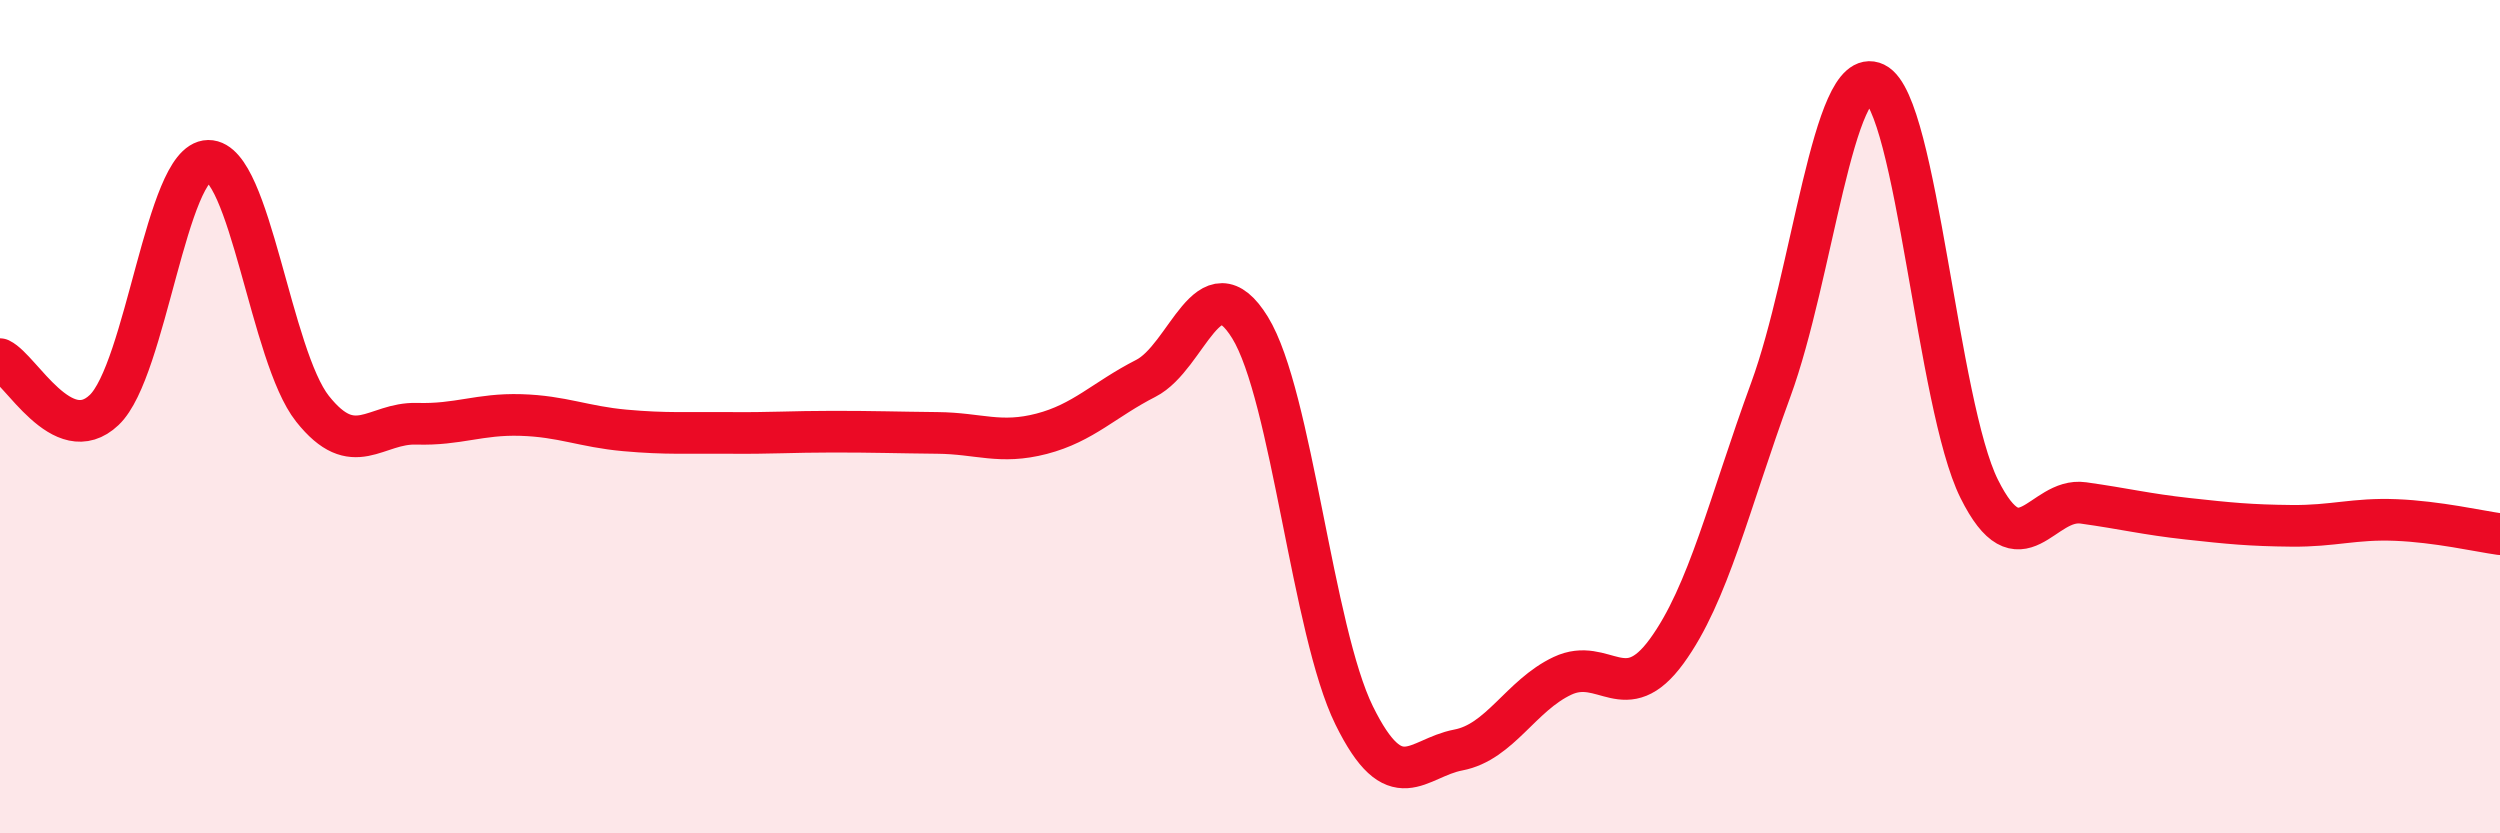 
    <svg width="60" height="20" viewBox="0 0 60 20" xmlns="http://www.w3.org/2000/svg">
      <path
        d="M 0,8.62 C 0.5,8.86 1.5,10.79 2.5,9.84 C 3.5,8.89 4,3.87 5,3.86 C 6,3.85 6.5,8.55 7.5,9.81 C 8.5,11.07 9,10.14 10,10.17 C 11,10.2 11.5,9.93 12.5,9.96 C 13.5,9.99 14,10.24 15,10.33 C 16,10.42 16.5,10.38 17.5,10.39 C 18.5,10.4 19,10.36 20,10.36 C 21,10.36 21.5,10.38 22.5,10.39 C 23.5,10.4 24,10.67 25,10.41 C 26,10.15 26.5,9.59 27.5,9.08 C 28.5,8.57 29,6.24 30,7.86 C 31,9.48 31.5,15.14 32.5,17.17 C 33.5,19.2 34,18.19 35,18 C 36,17.81 36.5,16.69 37.5,16.22 C 38.5,15.75 39,17 40,15.63 C 41,14.26 41.5,12.08 42.5,9.35 C 43.5,6.62 44,1.52 45,2 C 46,2.48 46.5,9.72 47.5,11.73 C 48.5,13.74 49,11.93 50,12.07 C 51,12.21 51.5,12.34 52.5,12.45 C 53.5,12.56 54,12.61 55,12.62 C 56,12.63 56.5,12.44 57.5,12.48 C 58.5,12.52 59.5,12.75 60,12.82L60 20L0 20Z"
        fill="#EB0A25"
        opacity="0.1"
        stroke-linecap="round"
        stroke-linejoin="round"
      />
      <path
        d="M 0,8.62 C 0.5,8.86 1.5,10.79 2.5,9.84 C 3.5,8.89 4,3.87 5,3.86 C 6,3.85 6.5,8.55 7.5,9.81 C 8.5,11.07 9,10.14 10,10.17 C 11,10.2 11.5,9.93 12.5,9.96 C 13.5,9.99 14,10.24 15,10.33 C 16,10.42 16.5,10.38 17.5,10.39 C 18.5,10.4 19,10.36 20,10.36 C 21,10.36 21.5,10.38 22.5,10.39 C 23.5,10.4 24,10.67 25,10.41 C 26,10.15 26.5,9.59 27.5,9.08 C 28.5,8.57 29,6.24 30,7.86 C 31,9.48 31.5,15.14 32.5,17.17 C 33.5,19.2 34,18.19 35,18 C 36,17.81 36.5,16.69 37.5,16.22 C 38.5,15.75 39,17 40,15.63 C 41,14.26 41.5,12.08 42.5,9.35 C 43.5,6.62 44,1.52 45,2 C 46,2.48 46.5,9.72 47.5,11.73 C 48.5,13.74 49,11.93 50,12.07 C 51,12.21 51.5,12.34 52.5,12.45 C 53.5,12.56 54,12.61 55,12.62 C 56,12.63 56.5,12.44 57.5,12.48 C 58.5,12.52 59.5,12.75 60,12.82"
        stroke="#EB0A25"
        stroke-width="1"
        fill="none"
        stroke-linecap="round"
        stroke-linejoin="round"
      />
    </svg>
  